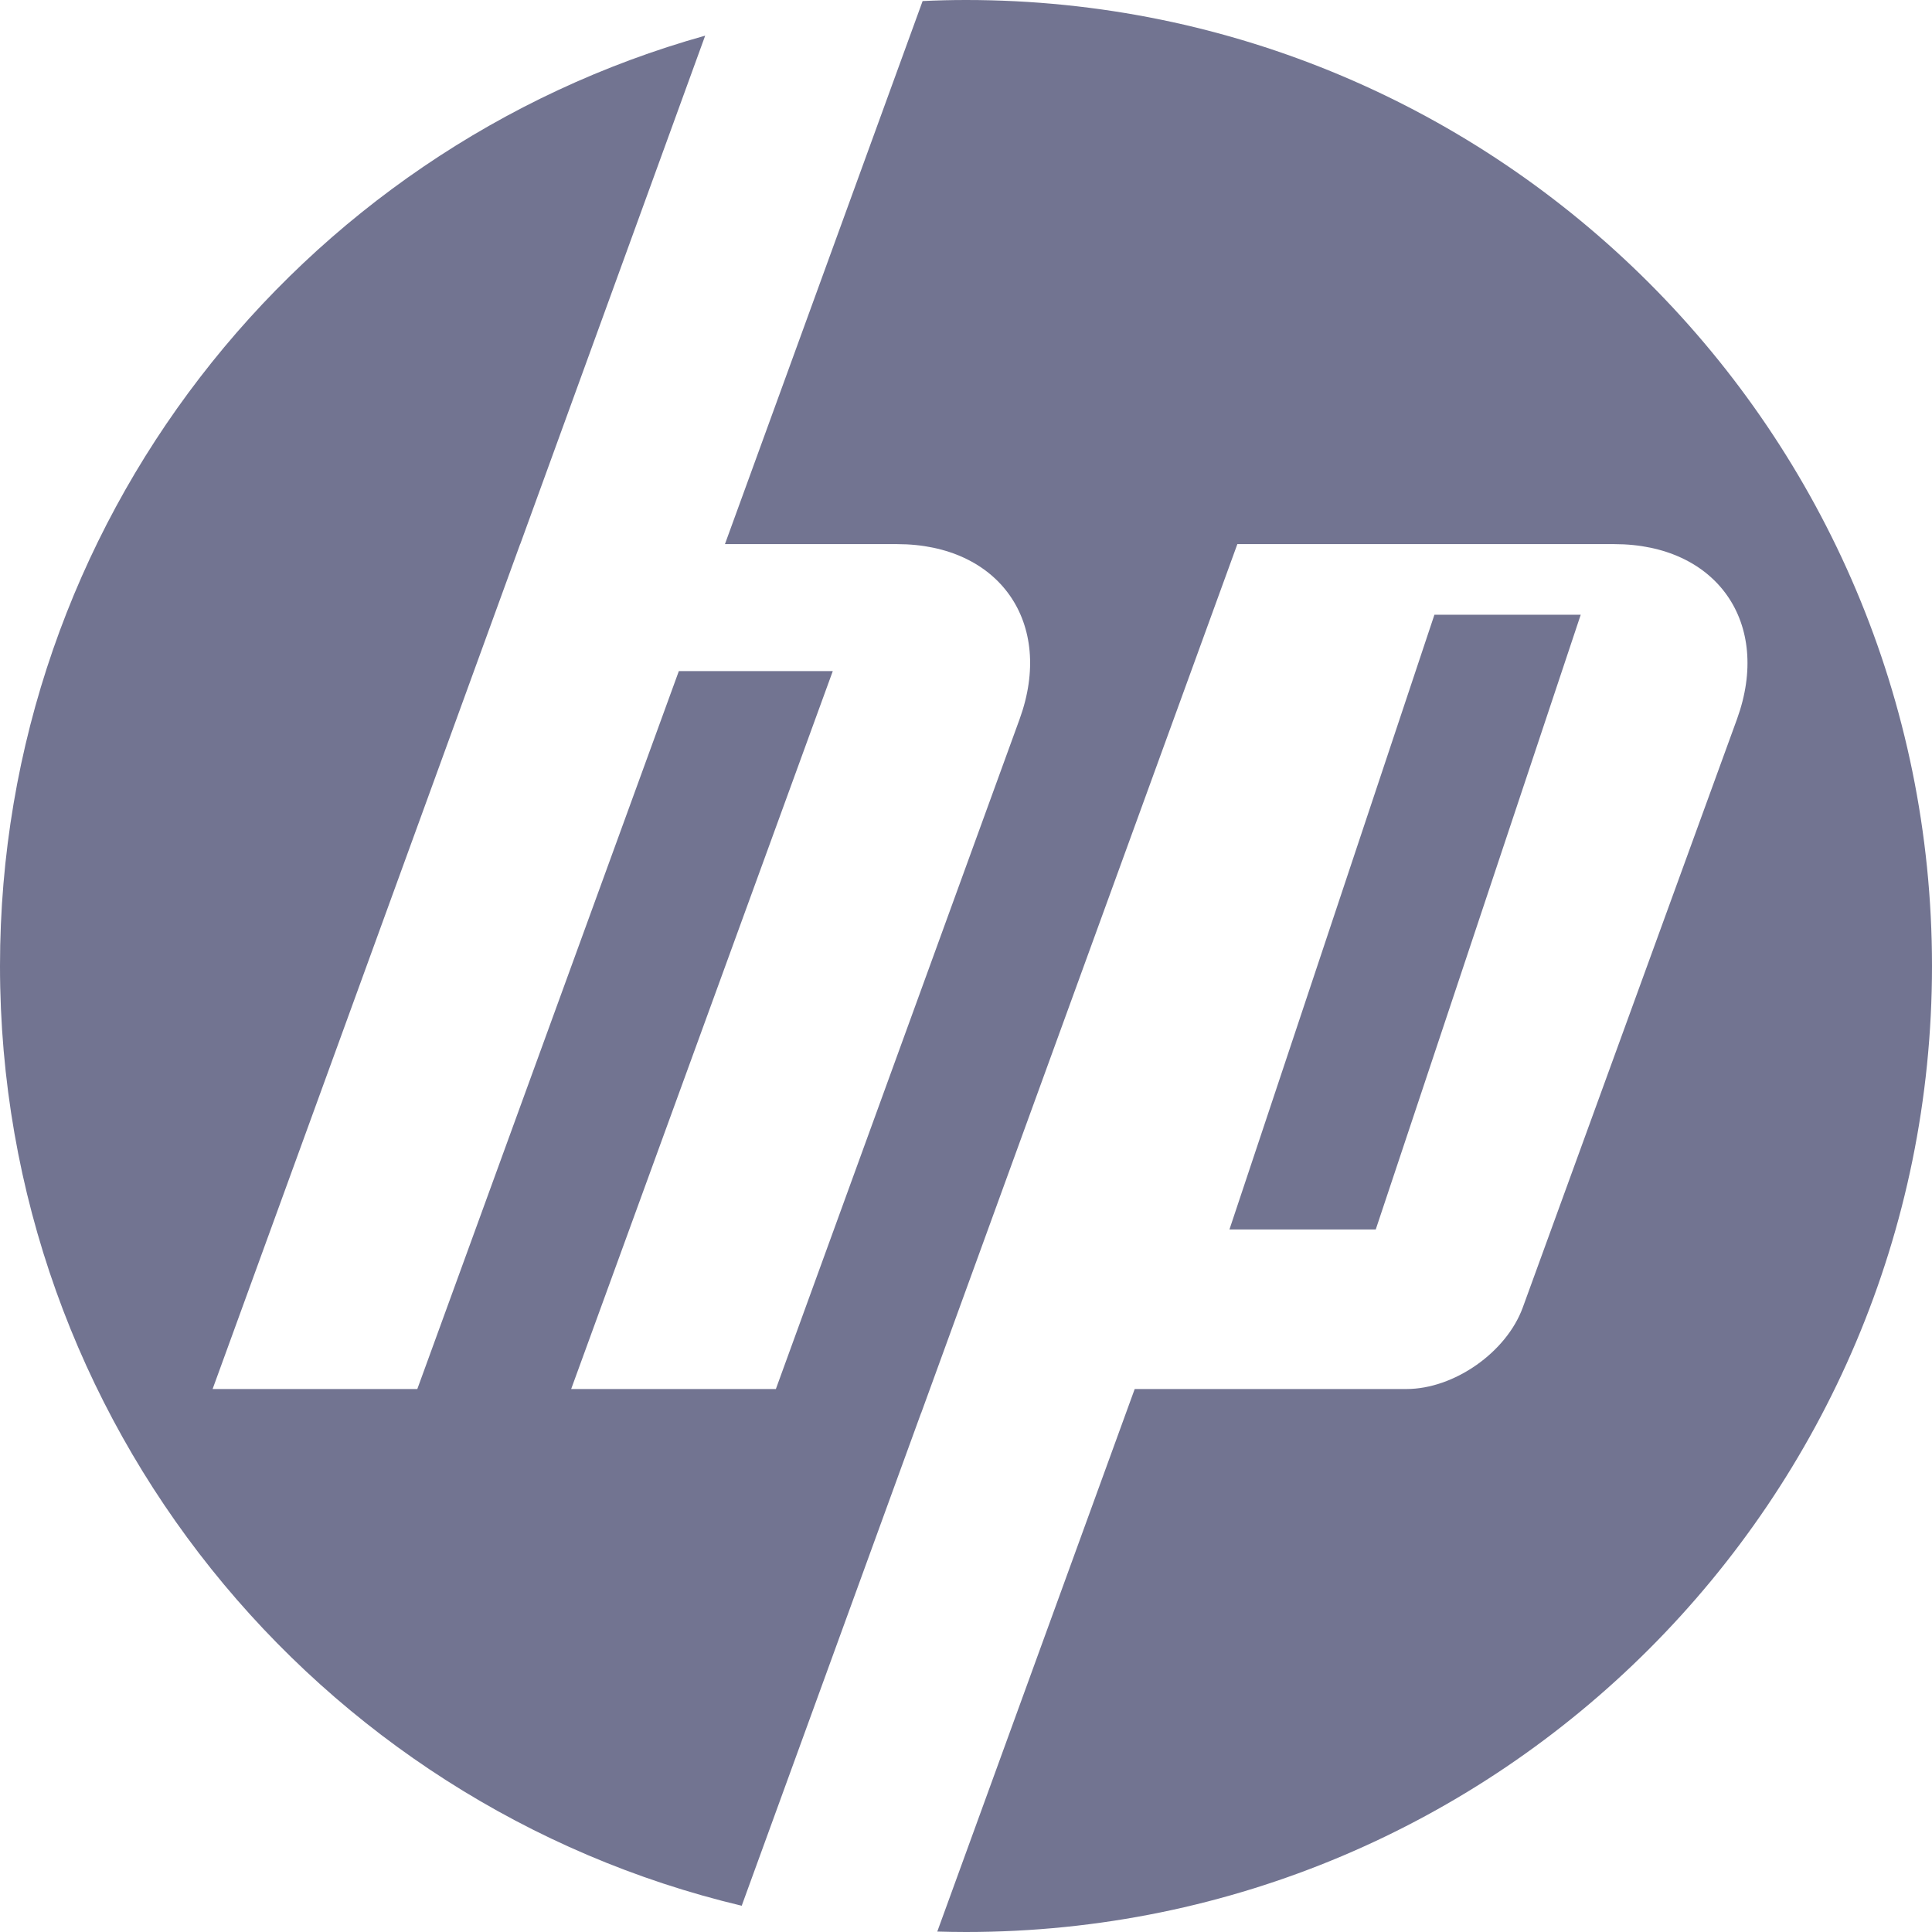 <?xml version="1.0" encoding="UTF-8"?>
<svg width="22px" height="22px" viewBox="0 0 22 22" version="1.1" xmlns="http://www.w3.org/2000/svg" xmlns:xlink="http://www.w3.org/1999/xlink">
    <!-- Generator: Sketch 55.1 (78136) - https://sketchapp.com -->
    <title>Oval</title>
    <desc>Created with Sketch.</desc>
    <g id="Page-1" stroke="none" stroke-width="1" fill="none" fill-rule="evenodd">
        <g id="Oval" fill="#727491" fill-rule="nonzero">
            <path d="M11,22 C10.891,22 10.782,21.998 10.673,21.995 L12.921,15.817 L16.015,15.817 C16.558,15.817 17.154,15.399 17.34,14.889 L19.779,8.19 C20.178,7.093 19.549,6.196 18.382,6.196 L14.09,6.196 L10.489,16.092 L10.488,16.092 L8.446,21.701 C3.603,20.55 0,16.196 0,11 C0,5.954 3.398,1.702 8.03,0.406 L5.924,6.196 L5.923,6.196 L2.421,15.817 L4.752,15.817 L7.73,7.642 L9.483,7.642 L6.504,15.817 L8.835,15.817 L11.61,8.19 C12.009,7.093 11.381,6.196 10.215,6.196 L8.255,6.196 L10.506,0.012 C10.67,0.004 10.834,0 11,0 C17.075,0 22,4.925 22,11 C22,17.075 17.075,22 11,22 Z M18,7 L16.334,7 L14,14 L15.666,14 L18,7 Z" id="Shape"></path>
        </g>
    </g>
</svg>